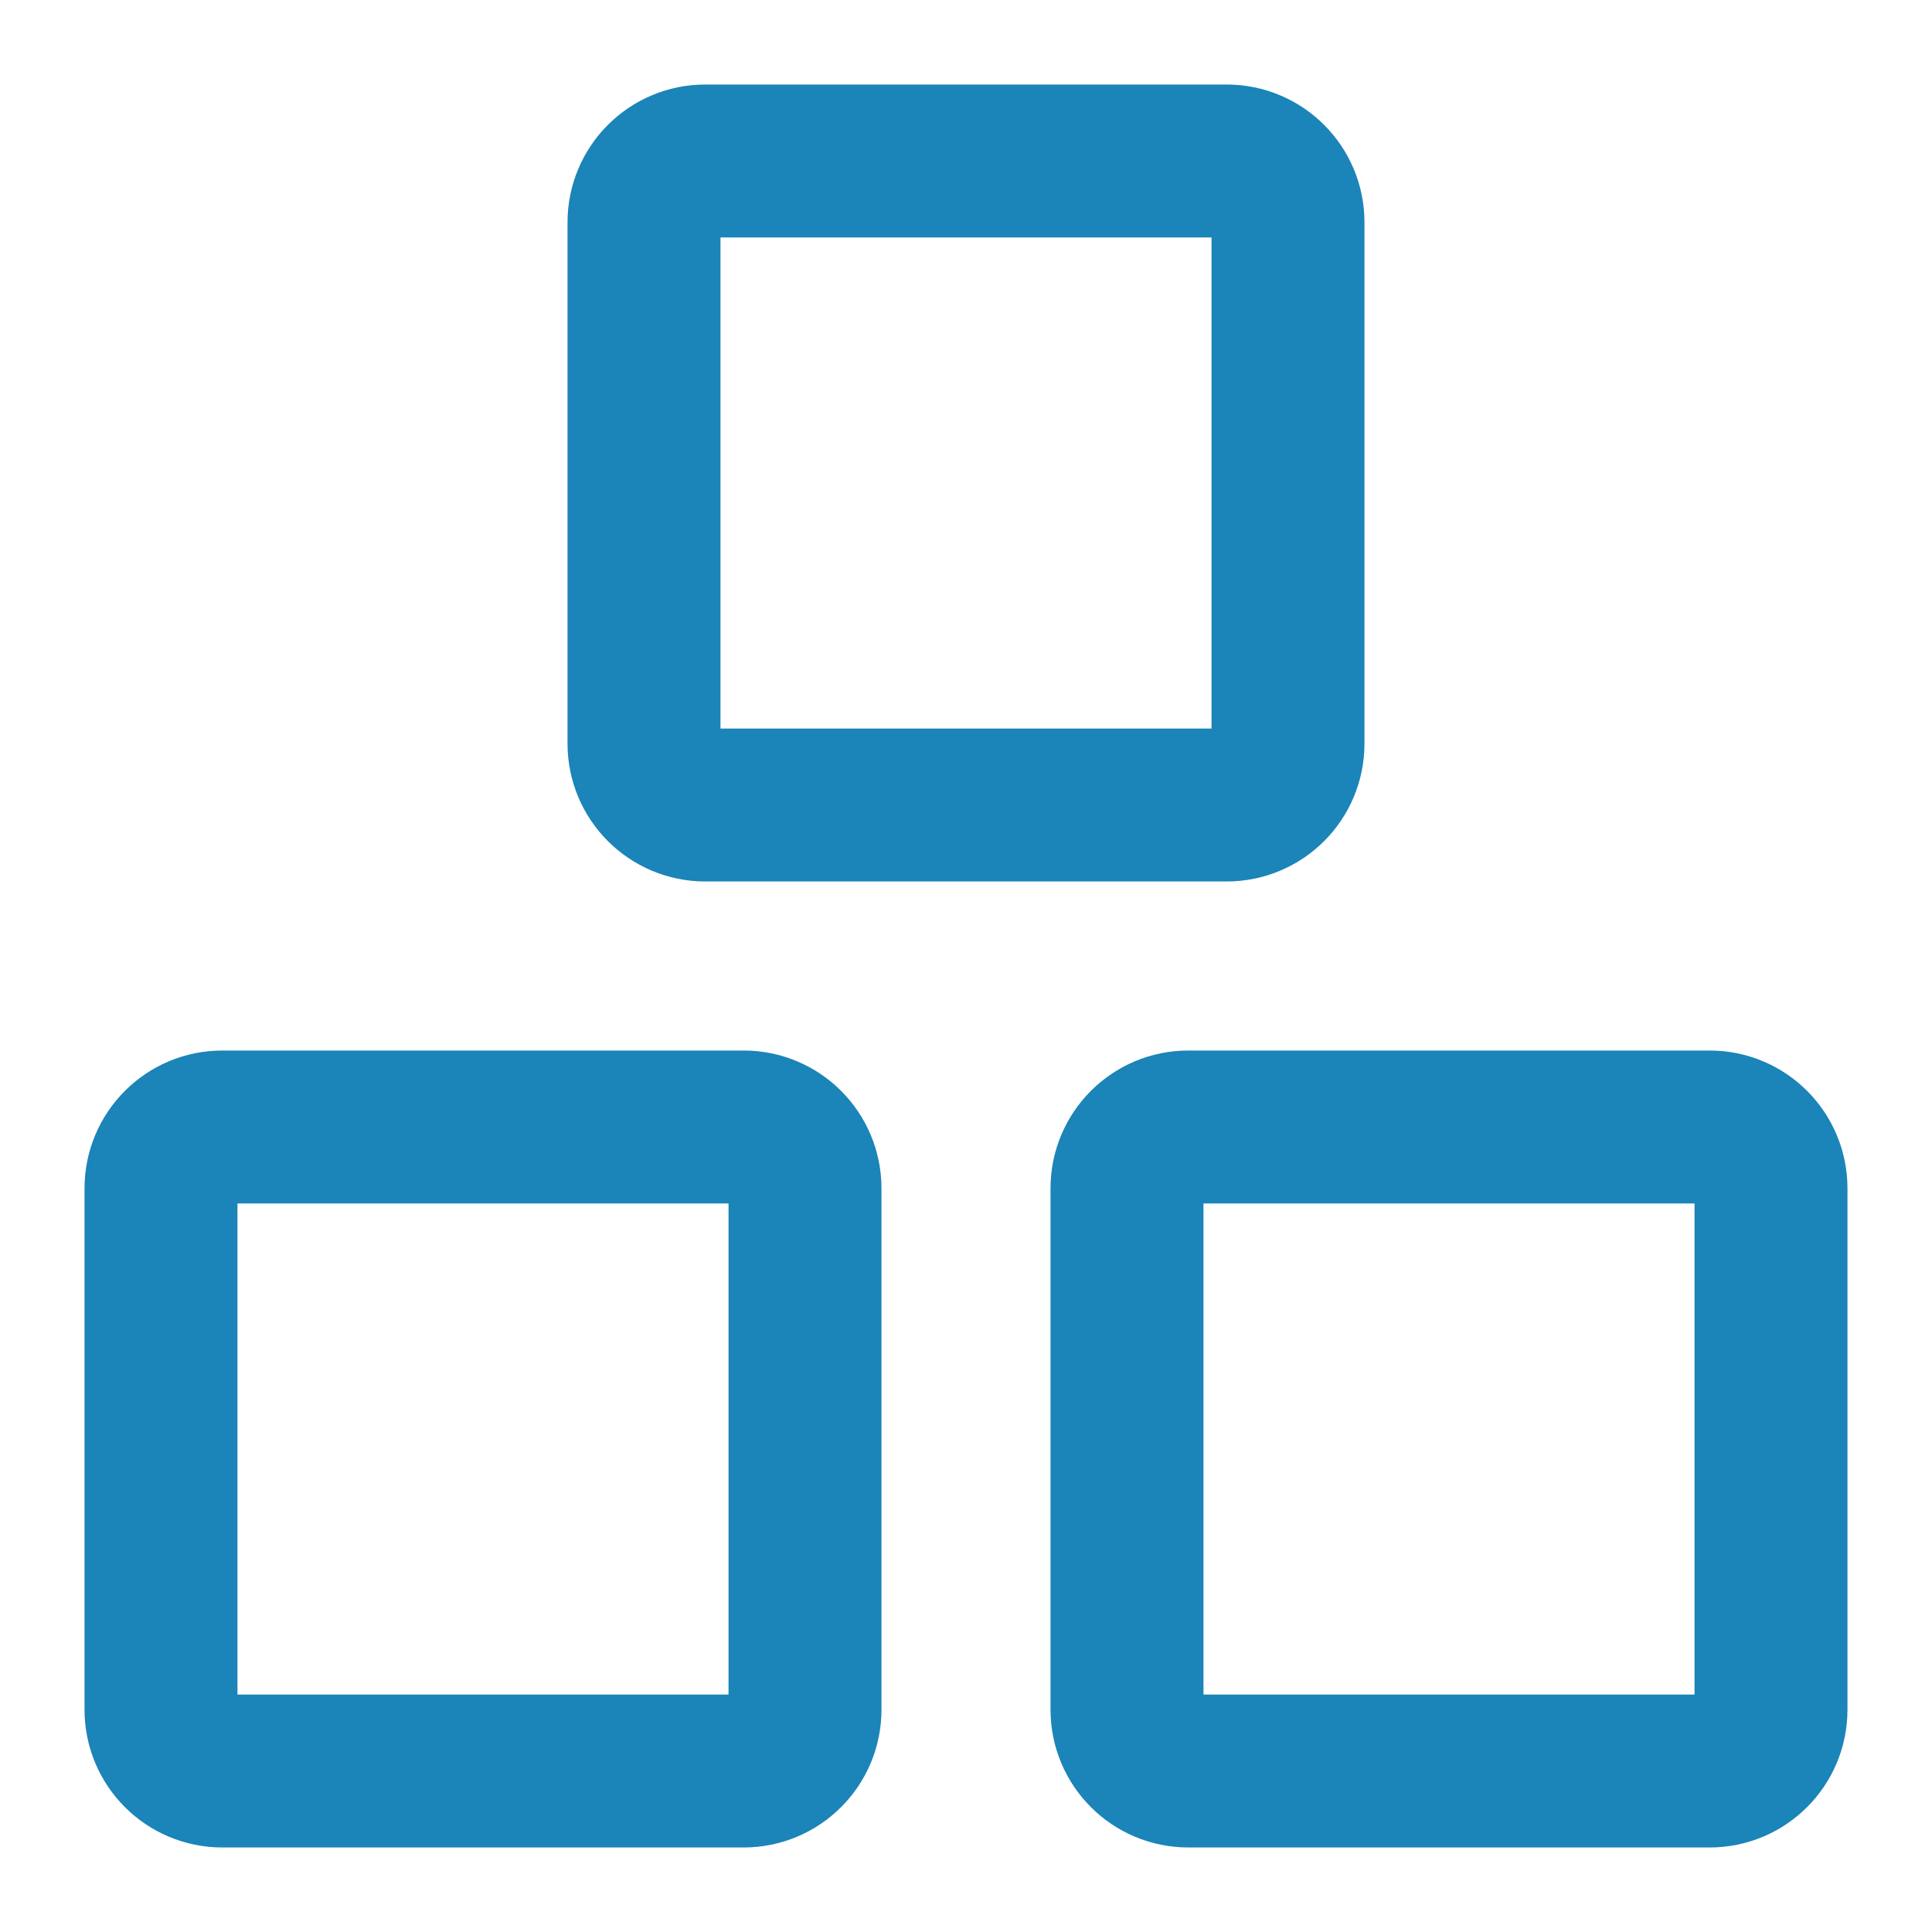 <?xml version="1.0" encoding="UTF-8"?> <svg xmlns="http://www.w3.org/2000/svg" width="24" height="24" viewBox="0 0 24 24" fill="none"> <path d="M9.238 14H2.762C2.341 14 2 14.341 2 14.762V21.238C2 21.659 2.341 22 2.762 22H9.238C9.659 22 10 21.659 10 21.238V14.762C10 14.341 9.659 14 9.238 14Z" stroke="#1B84B8" stroke-width="1.9" stroke-linecap="round" stroke-linejoin="round"></path> <path d="M21.238 14H14.762C14.341 14 14 14.341 14 14.762V21.238C14 21.659 14.341 22 14.762 22H21.238C21.659 22 22 21.659 22 21.238V14.762C22 14.341 21.659 14 21.238 14Z" stroke="#1B84B8" stroke-width="1.9" stroke-linecap="round" stroke-linejoin="round"></path> <path d="M15.238 2H8.762C8.341 2 8 2.341 8 2.762V9.238C8 9.659 8.341 10 8.762 10H15.238C15.659 10 16 9.659 16 9.238V2.762C16 2.341 15.659 2 15.238 2Z" stroke="#1B84B8" stroke-width="1.9" stroke-linecap="round" stroke-linejoin="round"></path> </svg> 